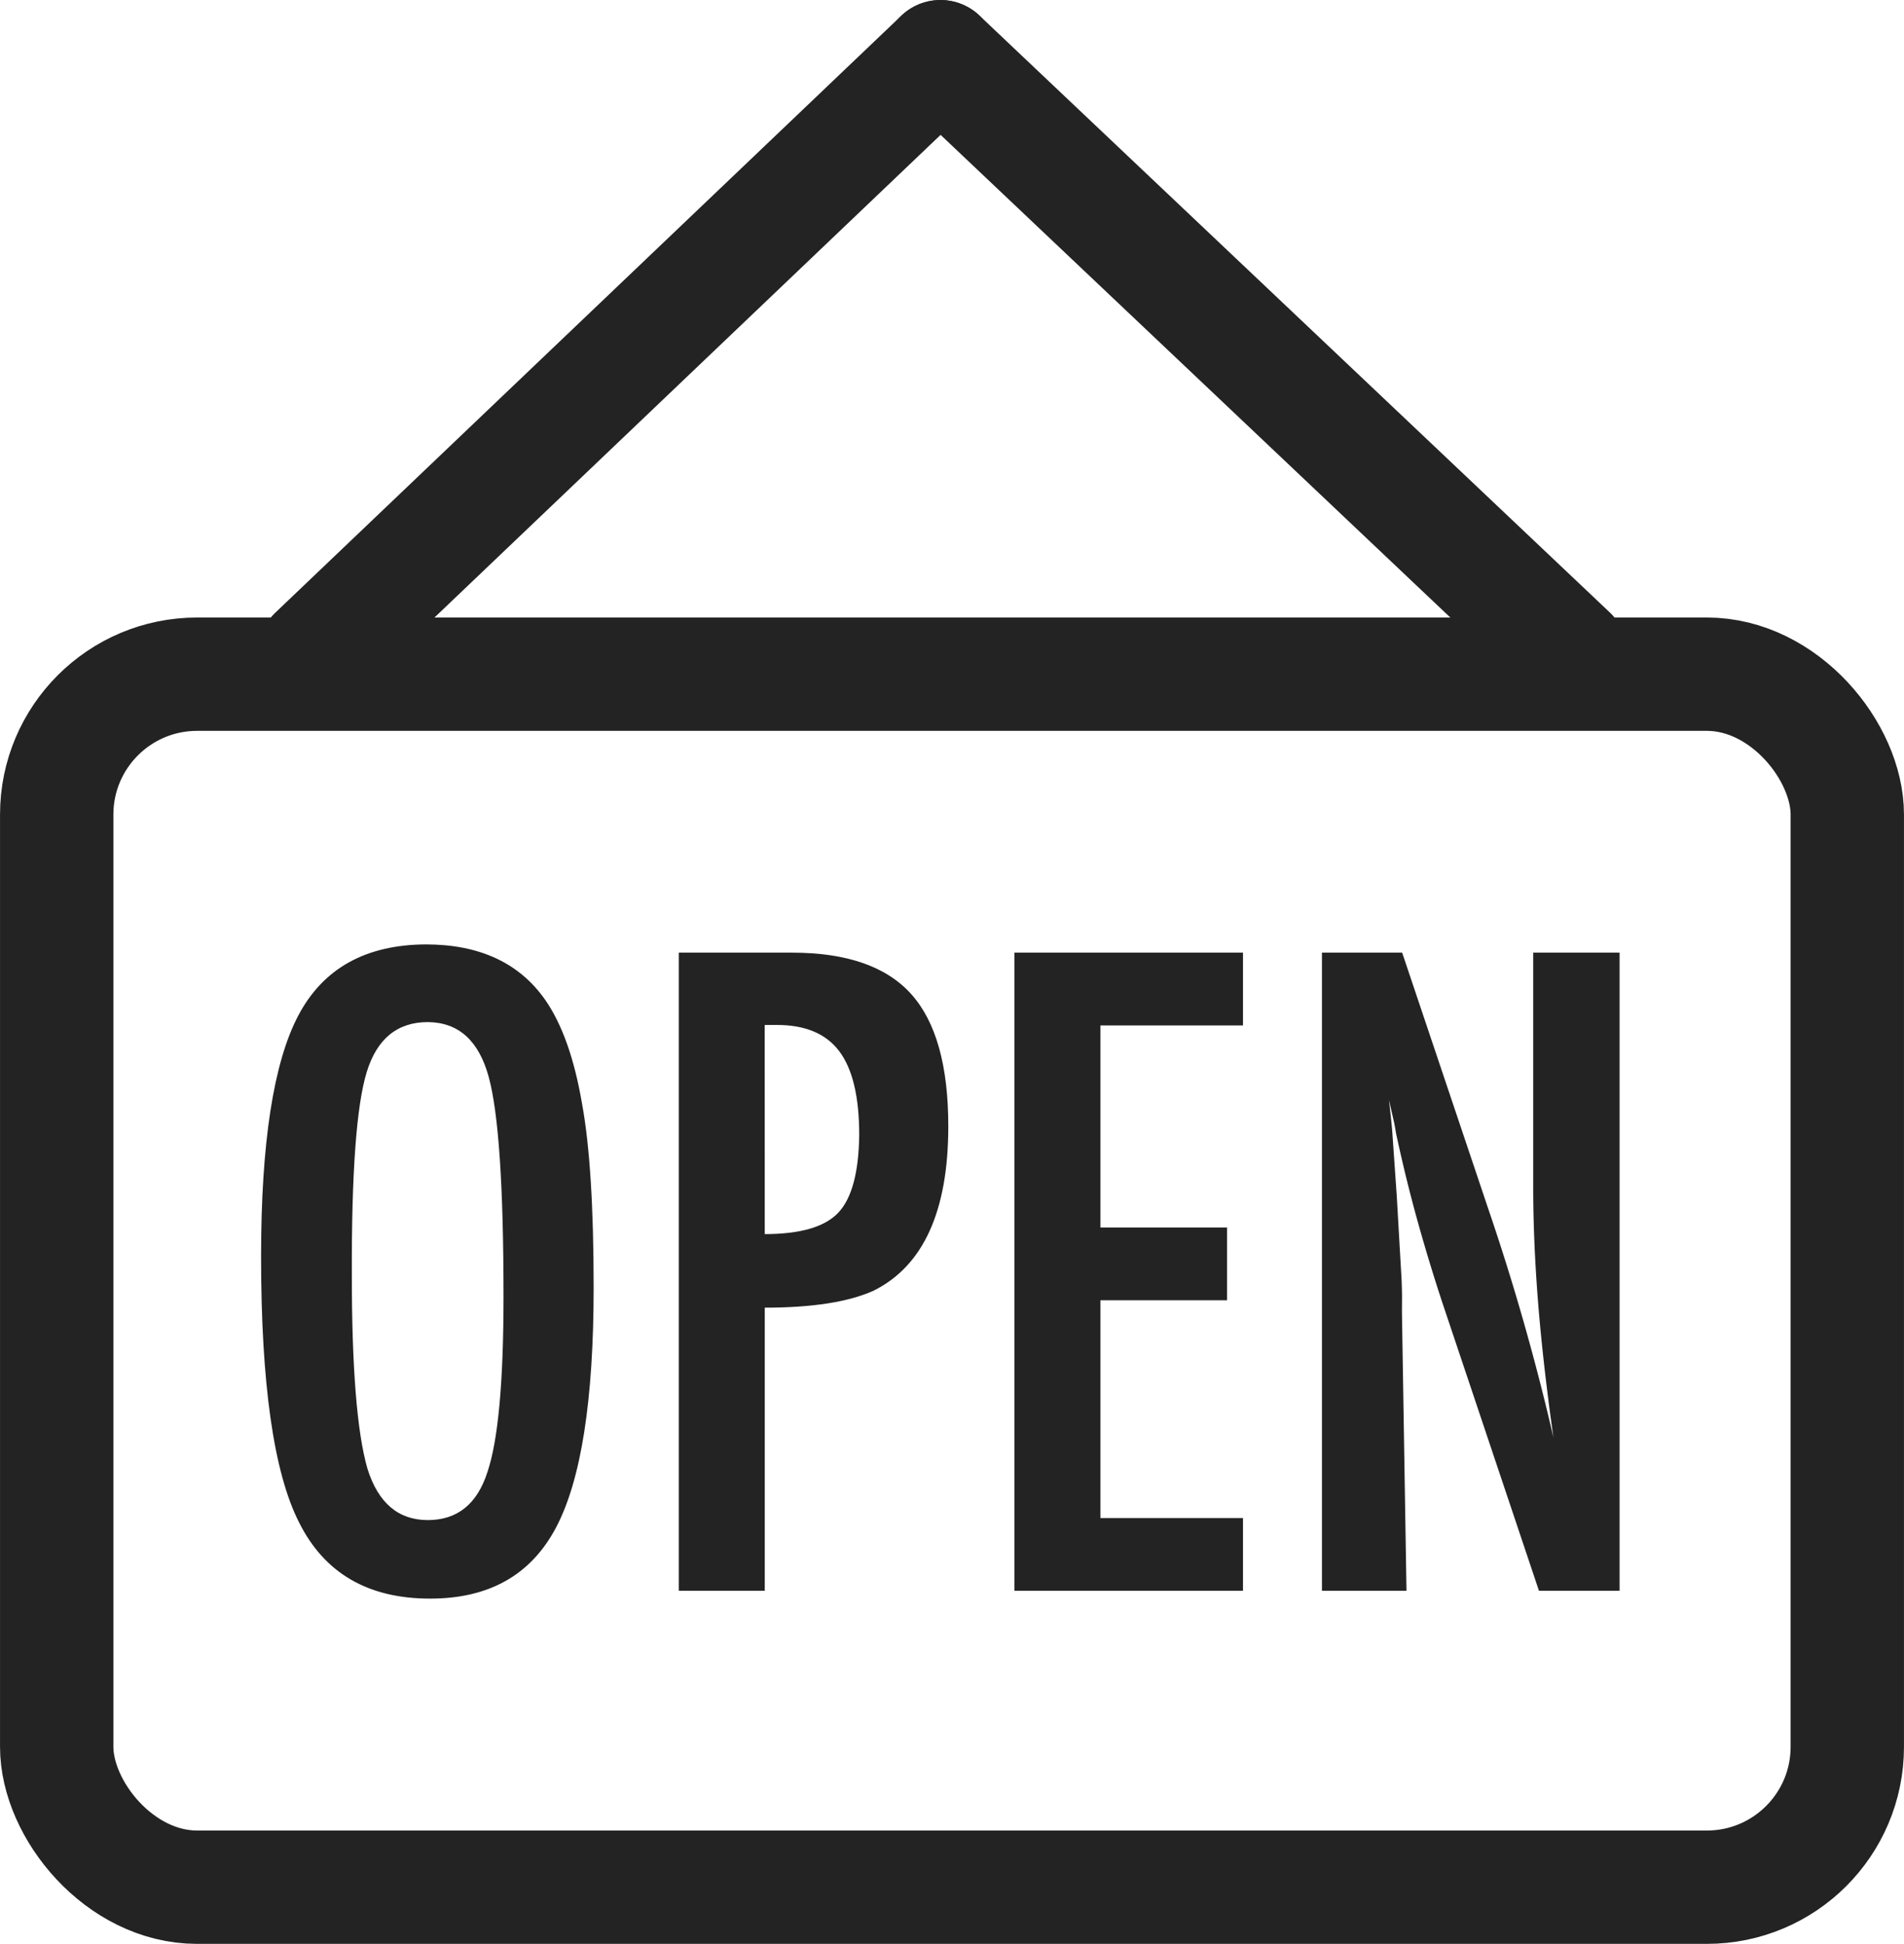 <svg xmlns="http://www.w3.org/2000/svg" viewBox="0 0 364.64 372.35"><defs><style>.cls-1,.cls-2{fill:none;stroke:#232323;stroke-miterlimit:10;stroke-width:21.71px;}.cls-2{stroke-linecap:round;}.cls-3{fill:#232323;}</style></defs><g id="Layer_2" data-name="Layer 2"><g id="Layer_1-2" data-name="Layer 1"><rect class="cls-1" x="10.86" y="129.14" width="342.92" height="232.35" rx="26.89"/><line class="cls-2" x1="60.2" y1="125.23" x2="180.11" y2="10.86"/><line class="cls-2" x1="300.87" y1="125.23" x2="180.11" y2="10.86"/><path class="cls-3" d="M113.69,246.61q0,32.37-7.21,46T82.34,306.21q-17.81,0-25.09-14.64Q50,277.25,50,240.67q0-32.62,7.13-46.15T81.55,180.9q15.36,0,22.8,10.53,4.91,7,7.12,20Q113.69,223.49,113.69,246.61Zm-17.26,1.74q0-31.75-2.85-42.12T81.94,195.78q-8.77,0-11.71,9.58t-2.85,38.79q0,26.84,3,37.21,3.09,9.81,11.55,9.81T93.34,282Q96.43,272.89,96.43,248.35Z"/><path class="cls-3" d="M130,182.48h21.69q15.67,0,22.8,7.92t7.12,25.33q0,24.39-14.33,31.51-7.2,3.24-20.82,3.24v54.23H130Zm16.46,53.91q10.22,0,14.09-4.11t4-14.89q0-10.92-3.8-16t-12-5.06h-2.3Z"/><path class="cls-3" d="M194.28,182.48h43.77v13.94H210.74v38.71H235v13.93H210.74v41.72h27.31v13.93H194.28Z"/><path class="cls-3" d="M253.17,182.48h15.36l16.39,48.77a444.94,444.94,0,0,1,12.58,44.09q-2-14.18-2.92-25.65t-.95-21.61v-45.6h16.54V304.71H294.73l-18.44-55q-2.54-7.68-4.79-15.75T267.34,217c-.1-.74-.27-1.64-.51-2.69s-.52-2.27-.83-3.64c.16,1.37.29,2.54.39,3.52s.19,1.81.24,2.49l.87,12.43.87,15.12c.06.84.09,1.87.12,3.09s0,2.58,0,4.11l.87,53.28H253.17Z"/></g></g></svg>